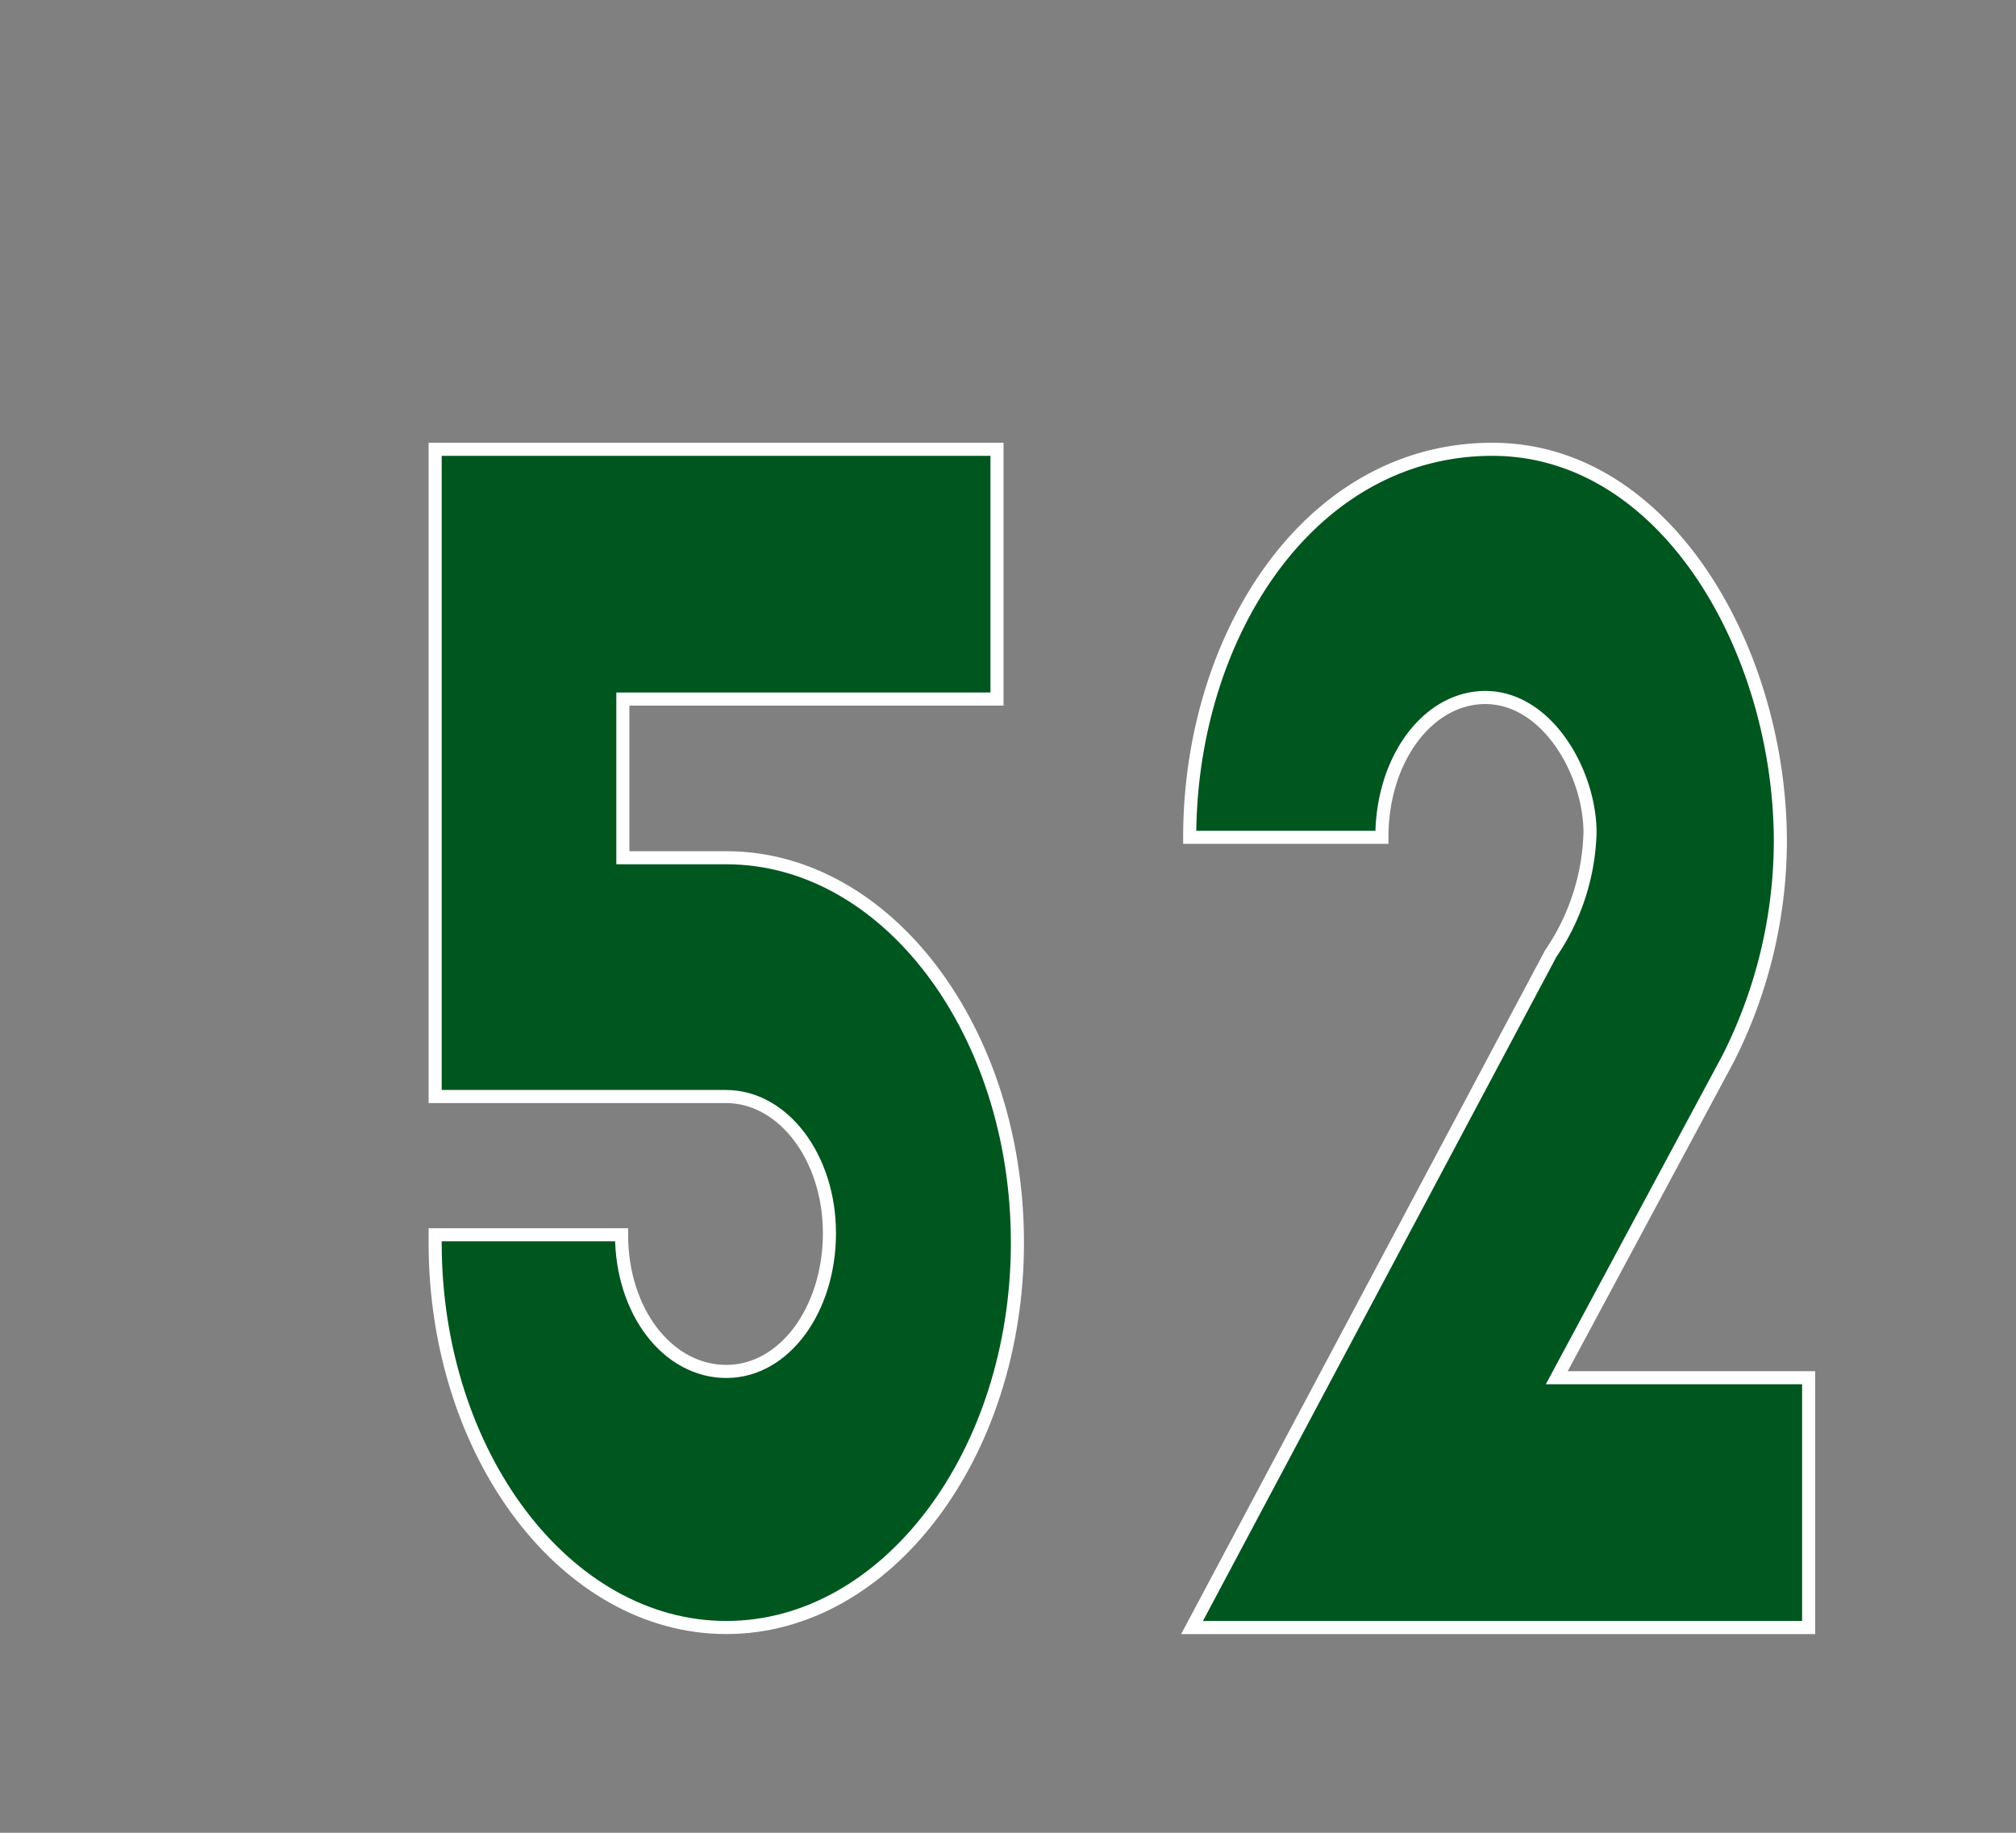 <svg id="4d320234-b008-4a17-bf0b-fa6391454a11" data-name="レイヤー 1" xmlns="http://www.w3.org/2000/svg" viewBox="0 0 77 70"><rect x="0" y="0" width="77" height="70" fill="#808080" stroke="none"/><title>num</title><path d="M16.62,41.88V17.16H38.08V26.7H23.79v6.06h3.95c6.13,0,11.12,6.6,11.12,14.7s-5,14.7-11.12,14.7-11.12-6.6-11.12-14.7v-0.3h7.12c0,2.94,1.77,5.22,4,5.22S31.68,50,31.68,47.1s-1.77-5.22-3.95-5.22H16.62Z" style="fill:#00561f;stroke:#fff;stroke-miterlimit:10;stroke-width:0.5px"/><path d="M59.23,36.42a8.61,8.61,0,0,0,1.5-4.62c0-2.28-1.63-5.16-4-5.16-2.18,0-3.95,2.34-3.95,5.34H45.44C45.44,24.3,50,17.16,57,17.16c6.63,0,11,7.68,11,15a18.47,18.47,0,0,1-2,8.28L59.46,52.62h9.62v9.54H45.53Z" style="fill:#00561f;stroke:#fff;stroke-miterlimit:10;stroke-width:0.5px"/></svg>